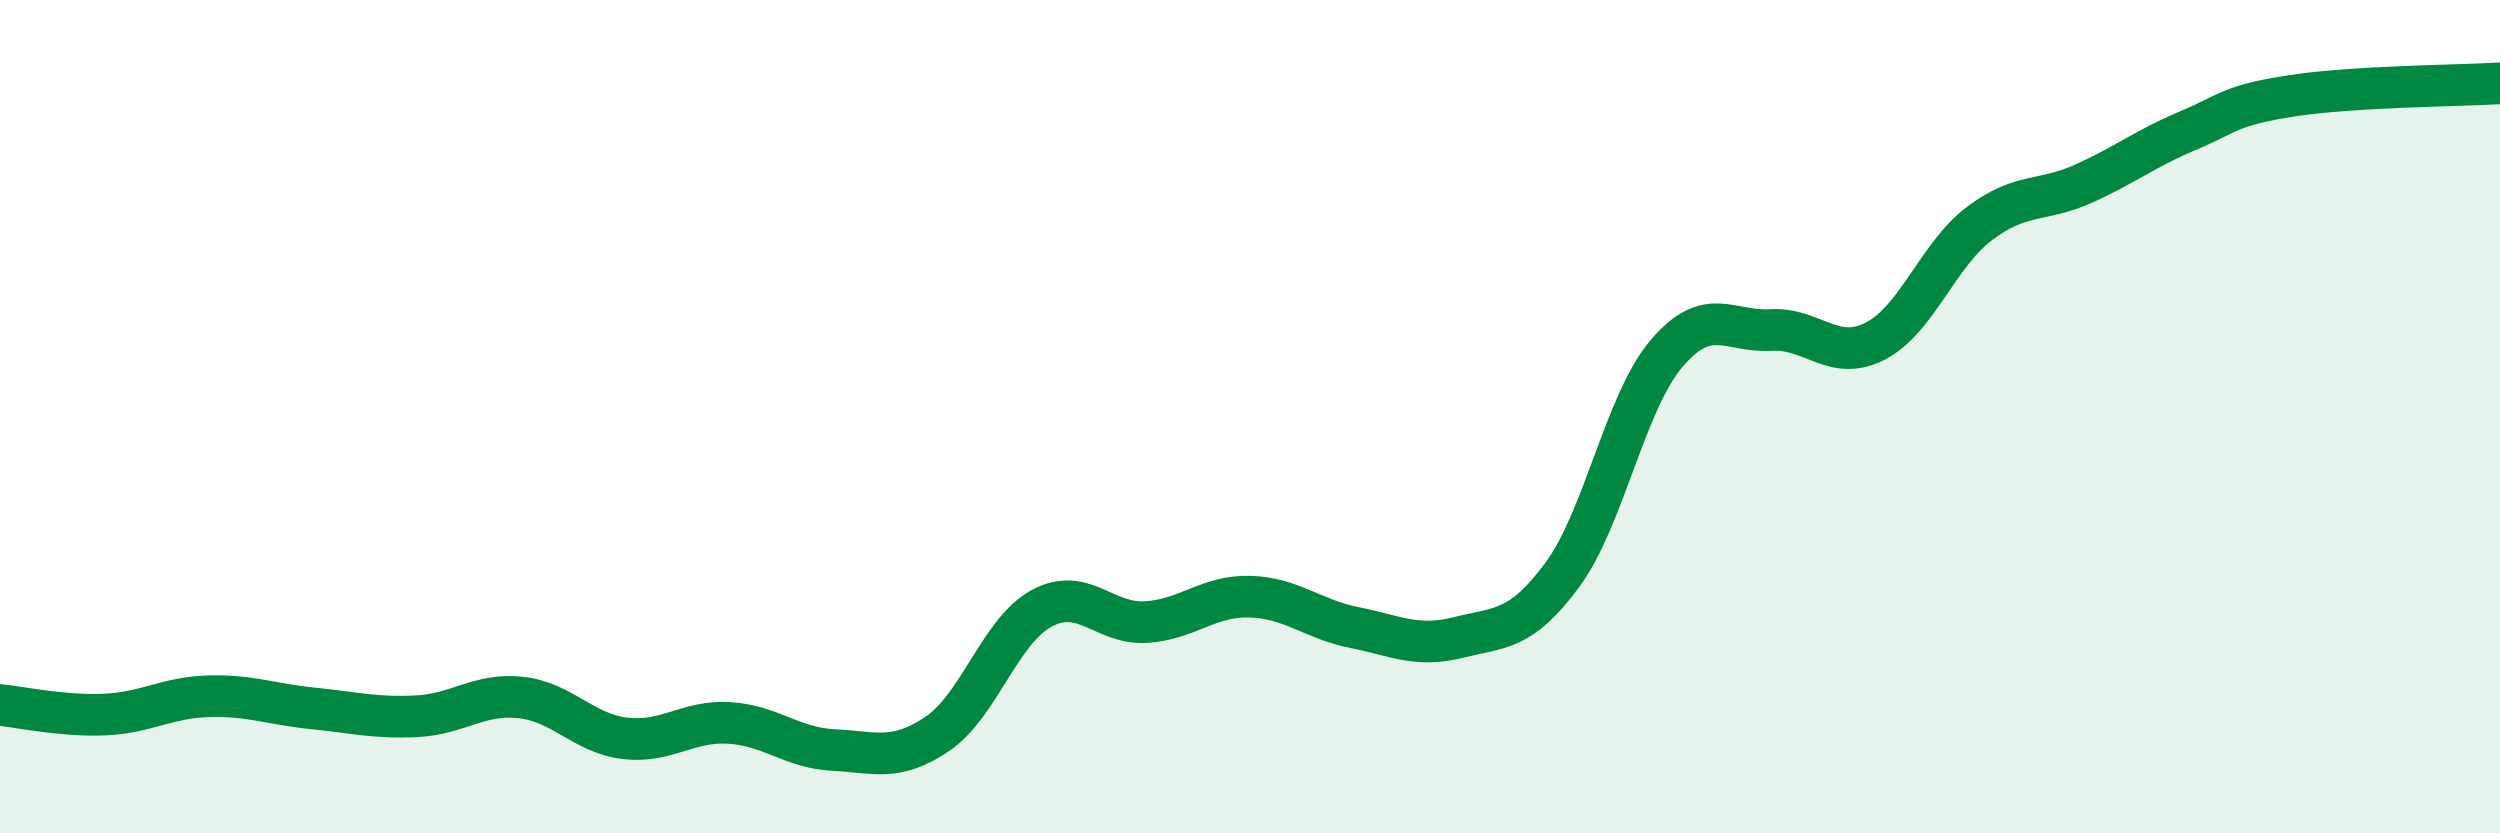 
    <svg width="60" height="20" viewBox="0 0 60 20" xmlns="http://www.w3.org/2000/svg">
      <path
        d="M 0,16.92 C 0.5,16.97 1.5,17.19 2.5,17.15 C 3.5,17.11 4,16.74 5,16.71 C 6,16.68 6.5,16.9 7.5,17 C 8.5,17.1 9,17.24 10,17.19 C 11,17.14 11.5,16.63 12.5,16.74 C 13.5,16.85 14,17.6 15,17.72 C 16,17.84 16.5,17.29 17.5,17.35 C 18.5,17.41 19,17.95 20,18 C 21,18.05 21.5,18.29 22.5,17.61 C 23.5,16.93 24,15.14 25,14.6 C 26,14.06 26.5,14.99 27.5,14.93 C 28.5,14.87 29,14.29 30,14.32 C 31,14.35 31.5,14.86 32.5,15.06 C 33.5,15.26 34,15.55 35,15.3 C 36,15.05 36.5,15.15 37.5,13.79 C 38.5,12.43 39,9.65 40,8.48 C 41,7.31 41.5,7.98 42.5,7.92 C 43.5,7.86 44,8.7 45,8.19 C 46,7.68 46.5,6.13 47.5,5.37 C 48.5,4.61 49,4.86 50,4.41 C 51,3.96 51.5,3.56 52.5,3.14 C 53.5,2.72 53.5,2.53 55,2.3 C 56.5,2.07 59,2.06 60,2L60 20L0 20Z"
        fill="#008740"
        opacity="0.1"
        stroke-linecap="round"
        stroke-linejoin="round"
      />
      <path
        d="M 0,16.92 C 0.5,16.97 1.5,17.19 2.5,17.15 C 3.5,17.11 4,16.74 5,16.71 C 6,16.68 6.5,16.9 7.5,17 C 8.5,17.1 9,17.24 10,17.19 C 11,17.14 11.5,16.63 12.5,16.74 C 13.5,16.85 14,17.6 15,17.72 C 16,17.84 16.5,17.29 17.5,17.35 C 18.5,17.41 19,17.95 20,18 C 21,18.05 21.5,18.29 22.5,17.61 C 23.5,16.93 24,15.14 25,14.6 C 26,14.06 26.5,14.99 27.5,14.93 C 28.5,14.87 29,14.29 30,14.32 C 31,14.35 31.5,14.86 32.5,15.06 C 33.5,15.26 34,15.55 35,15.3 C 36,15.05 36.5,15.15 37.5,13.79 C 38.5,12.43 39,9.65 40,8.48 C 41,7.31 41.5,7.98 42.5,7.92 C 43.5,7.86 44,8.7 45,8.19 C 46,7.68 46.5,6.13 47.5,5.37 C 48.5,4.61 49,4.86 50,4.41 C 51,3.96 51.5,3.56 52.5,3.14 C 53.5,2.72 53.5,2.53 55,2.3 C 56.5,2.07 59,2.06 60,2"
        stroke="#008740"
        stroke-width="1"
        fill="none"
        stroke-linecap="round"
        stroke-linejoin="round"
      />
    </svg>
  